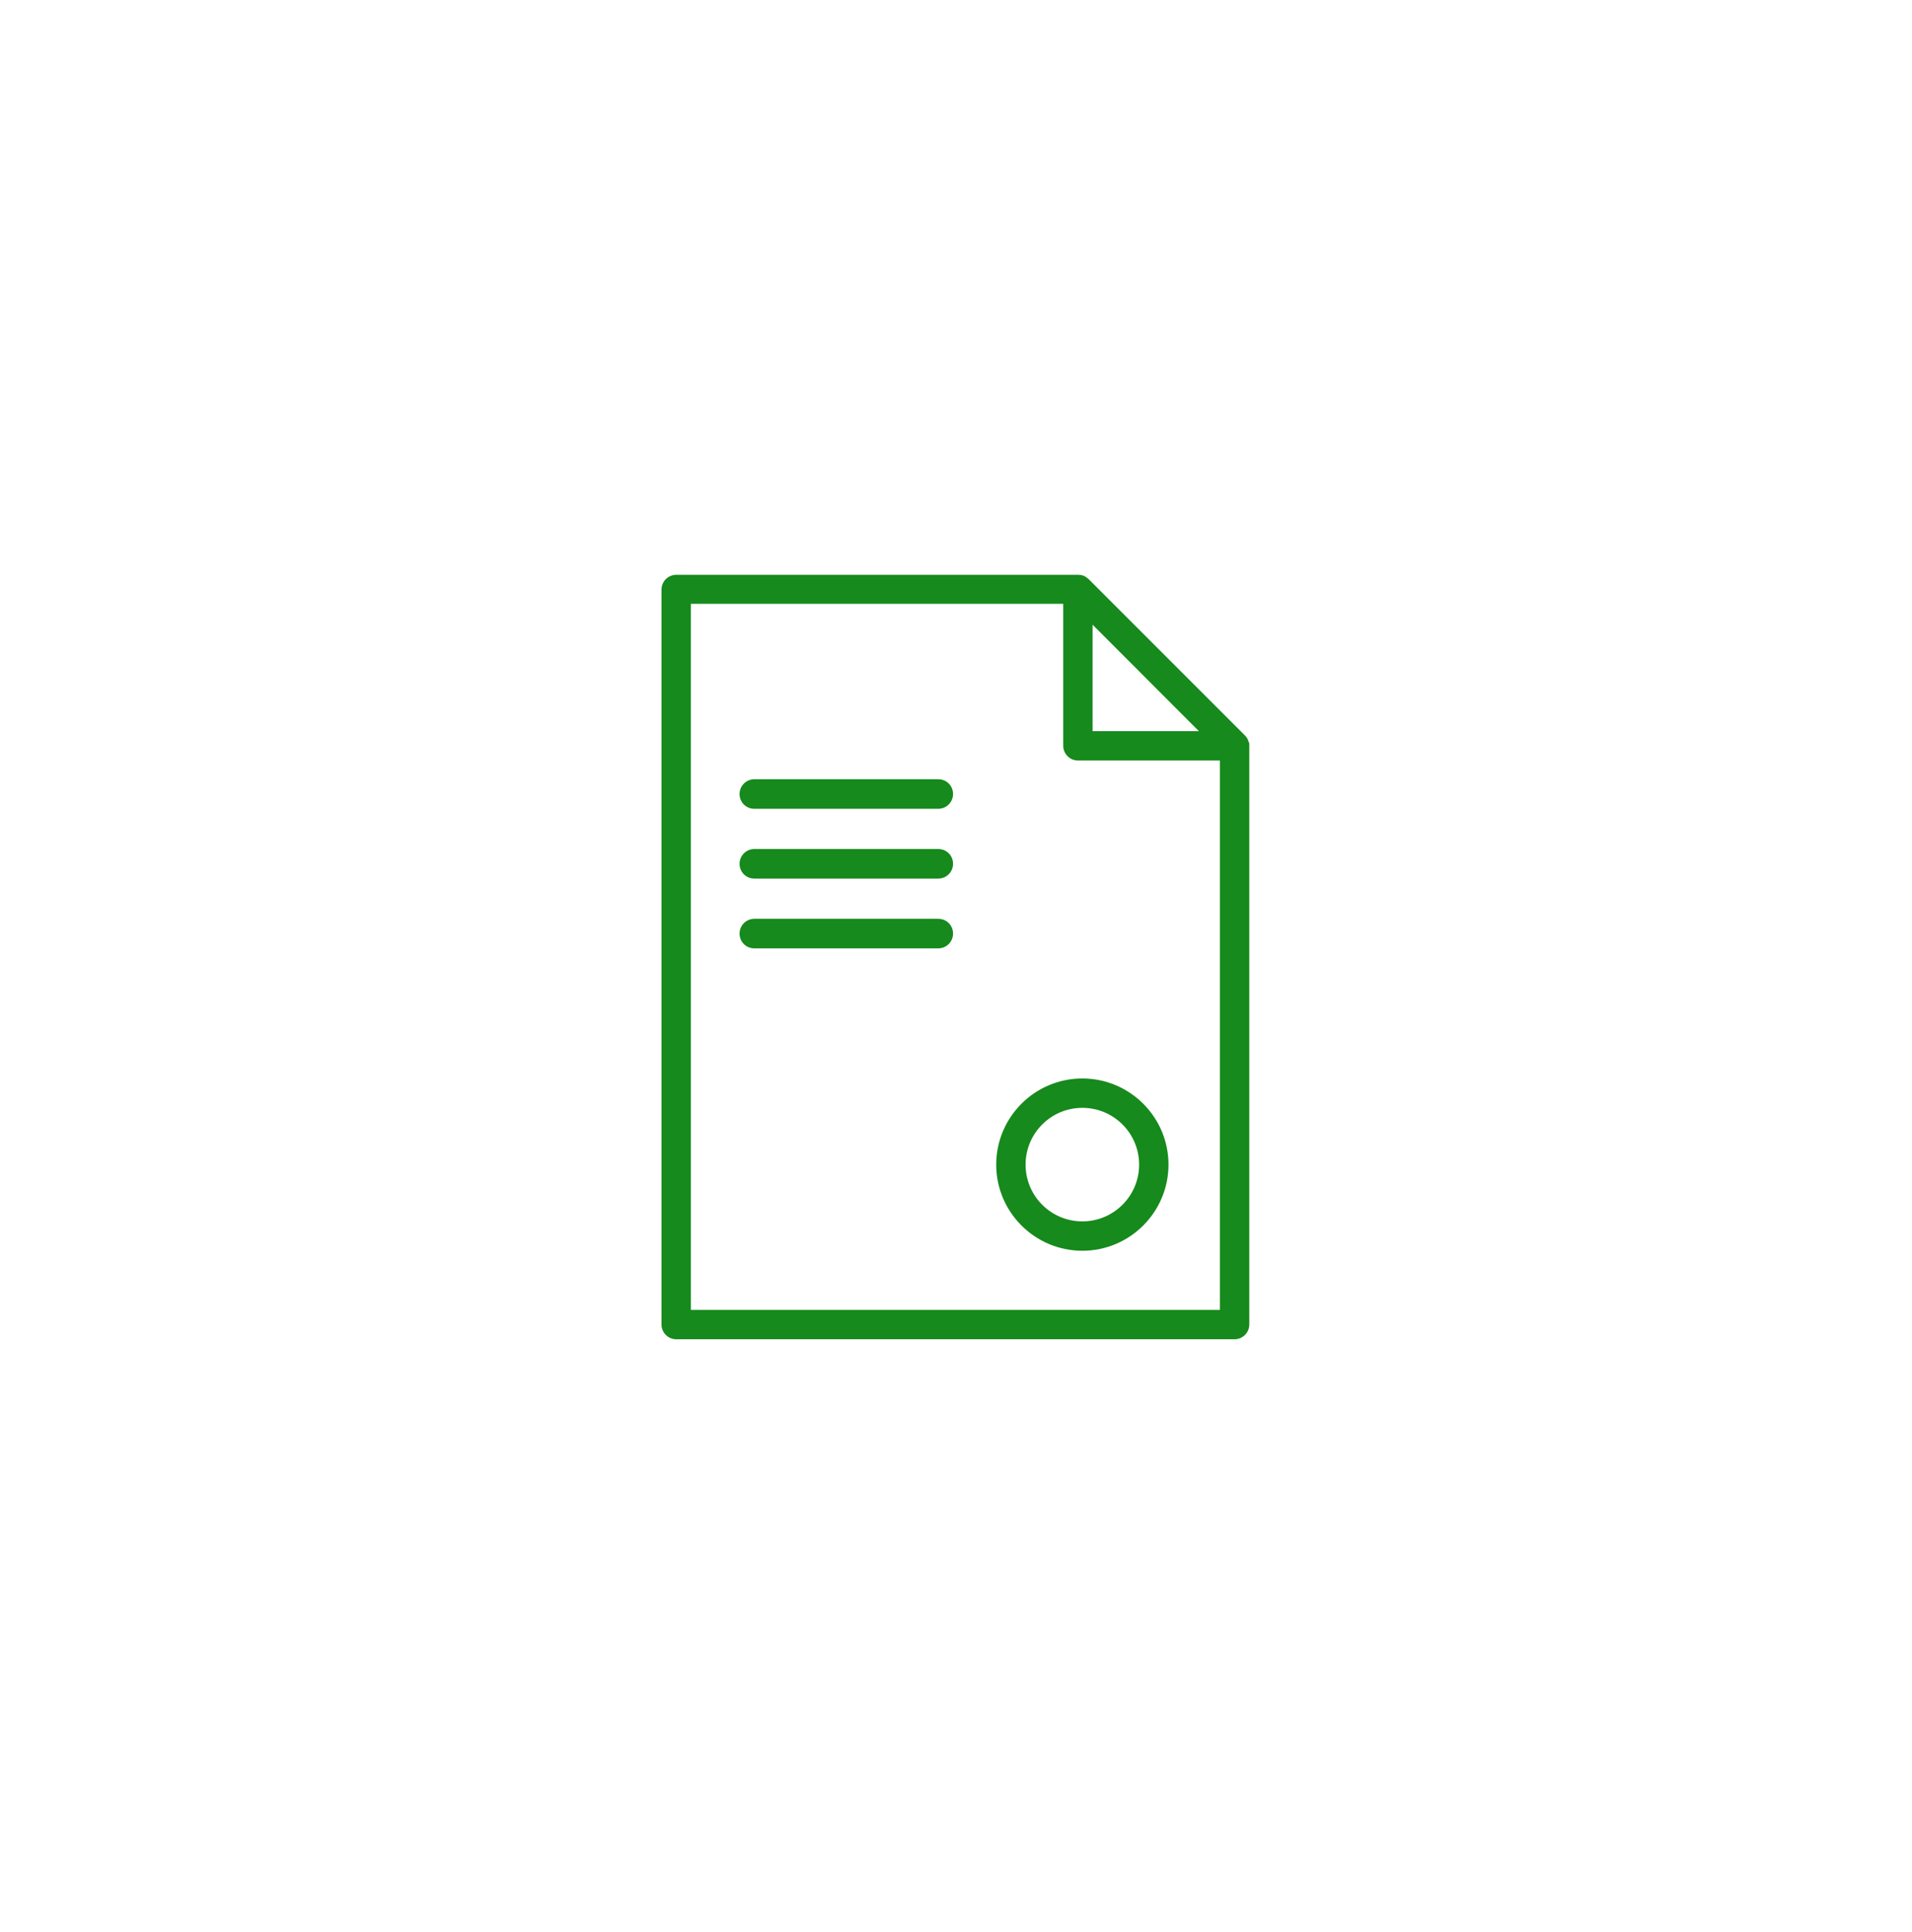 <?xml version="1.0" encoding="UTF-8"?> <svg xmlns="http://www.w3.org/2000/svg" xmlns:xlink="http://www.w3.org/1999/xlink" id="_Слой_1" data-name=" Слой 1" viewBox="0 0 97 98"> <defs> <style> .cls-1 { fill: #fff; filter: url(#outer-glow-1); } .cls-2 { fill: #168a1c; } </style> <filter id="outer-glow-1" filterUnits="userSpaceOnUse"> <feOffset dx="0" dy="0"></feOffset> <feGaussianBlur result="blur" stdDeviation="3"></feGaussianBlur> <feFlood flood-color="#000" flood-opacity=".5"></feFlood> <feComposite in2="blur" operator="in"></feComposite> <feComposite in="SourceGraphic"></feComposite> </filter> </defs> <circle class="cls-1" cx="48.46" cy="48.55" r="39.46"></circle> <g> <path class="cls-2" d="M63.36,37.69h0c0-.06-.04-.12-.06-.18,0-.01,0-.03-.02-.04-.03-.06-.07-.11-.12-.16h0l-7.94-7.94h0s-.1-.08-.16-.12c0,0-.03-.02-.04-.02-.06-.03-.12-.05-.18-.06h0s-.09-.01-.14-.01h-20.39c-.41,0-.75,.33-.75,.75v37.28c0,.41,.33,.75,.75,.75h28.32c.41,0,.75-.33,.75-.75v-29.5h0Zm-7.93-6l5.39,5.4h-5.39v-5.4Zm-20.38,34.75V30.63h18.89v7.2c0,.41,.33,.75,.75,.75h7.2v27.87h-26.84Z"></path> <path class="cls-2" d="M47.6,39.53h-9.33c-.41,0-.75,.33-.75,.75s.33,.75,.75,.75h9.33c.41,0,.75-.33,.75-.75s-.33-.75-.75-.75Z"></path> <path class="cls-2" d="M47.6,43.07h-9.33c-.41,0-.75,.33-.75,.75s.33,.75,.75,.75h9.33c.41,0,.75-.33,.75-.75s-.33-.75-.75-.75Z"></path> <path class="cls-2" d="M47.6,46.61h-9.33c-.41,0-.75,.33-.75,.75s.33,.75,.75,.75h9.33c.41,0,.75-.33,.75-.75s-.33-.75-.75-.75Z"></path> <path class="cls-2" d="M54.91,54.71c-2.41,0-4.37,1.96-4.37,4.37s1.96,4.37,4.37,4.37,4.37-1.96,4.37-4.37-1.96-4.37-4.37-4.37Zm0,7.25c-1.59,0-2.88-1.29-2.88-2.88s1.29-2.88,2.88-2.88,2.88,1.29,2.88,2.88-1.29,2.88-2.88,2.88Z"></path> </g> </svg> 
